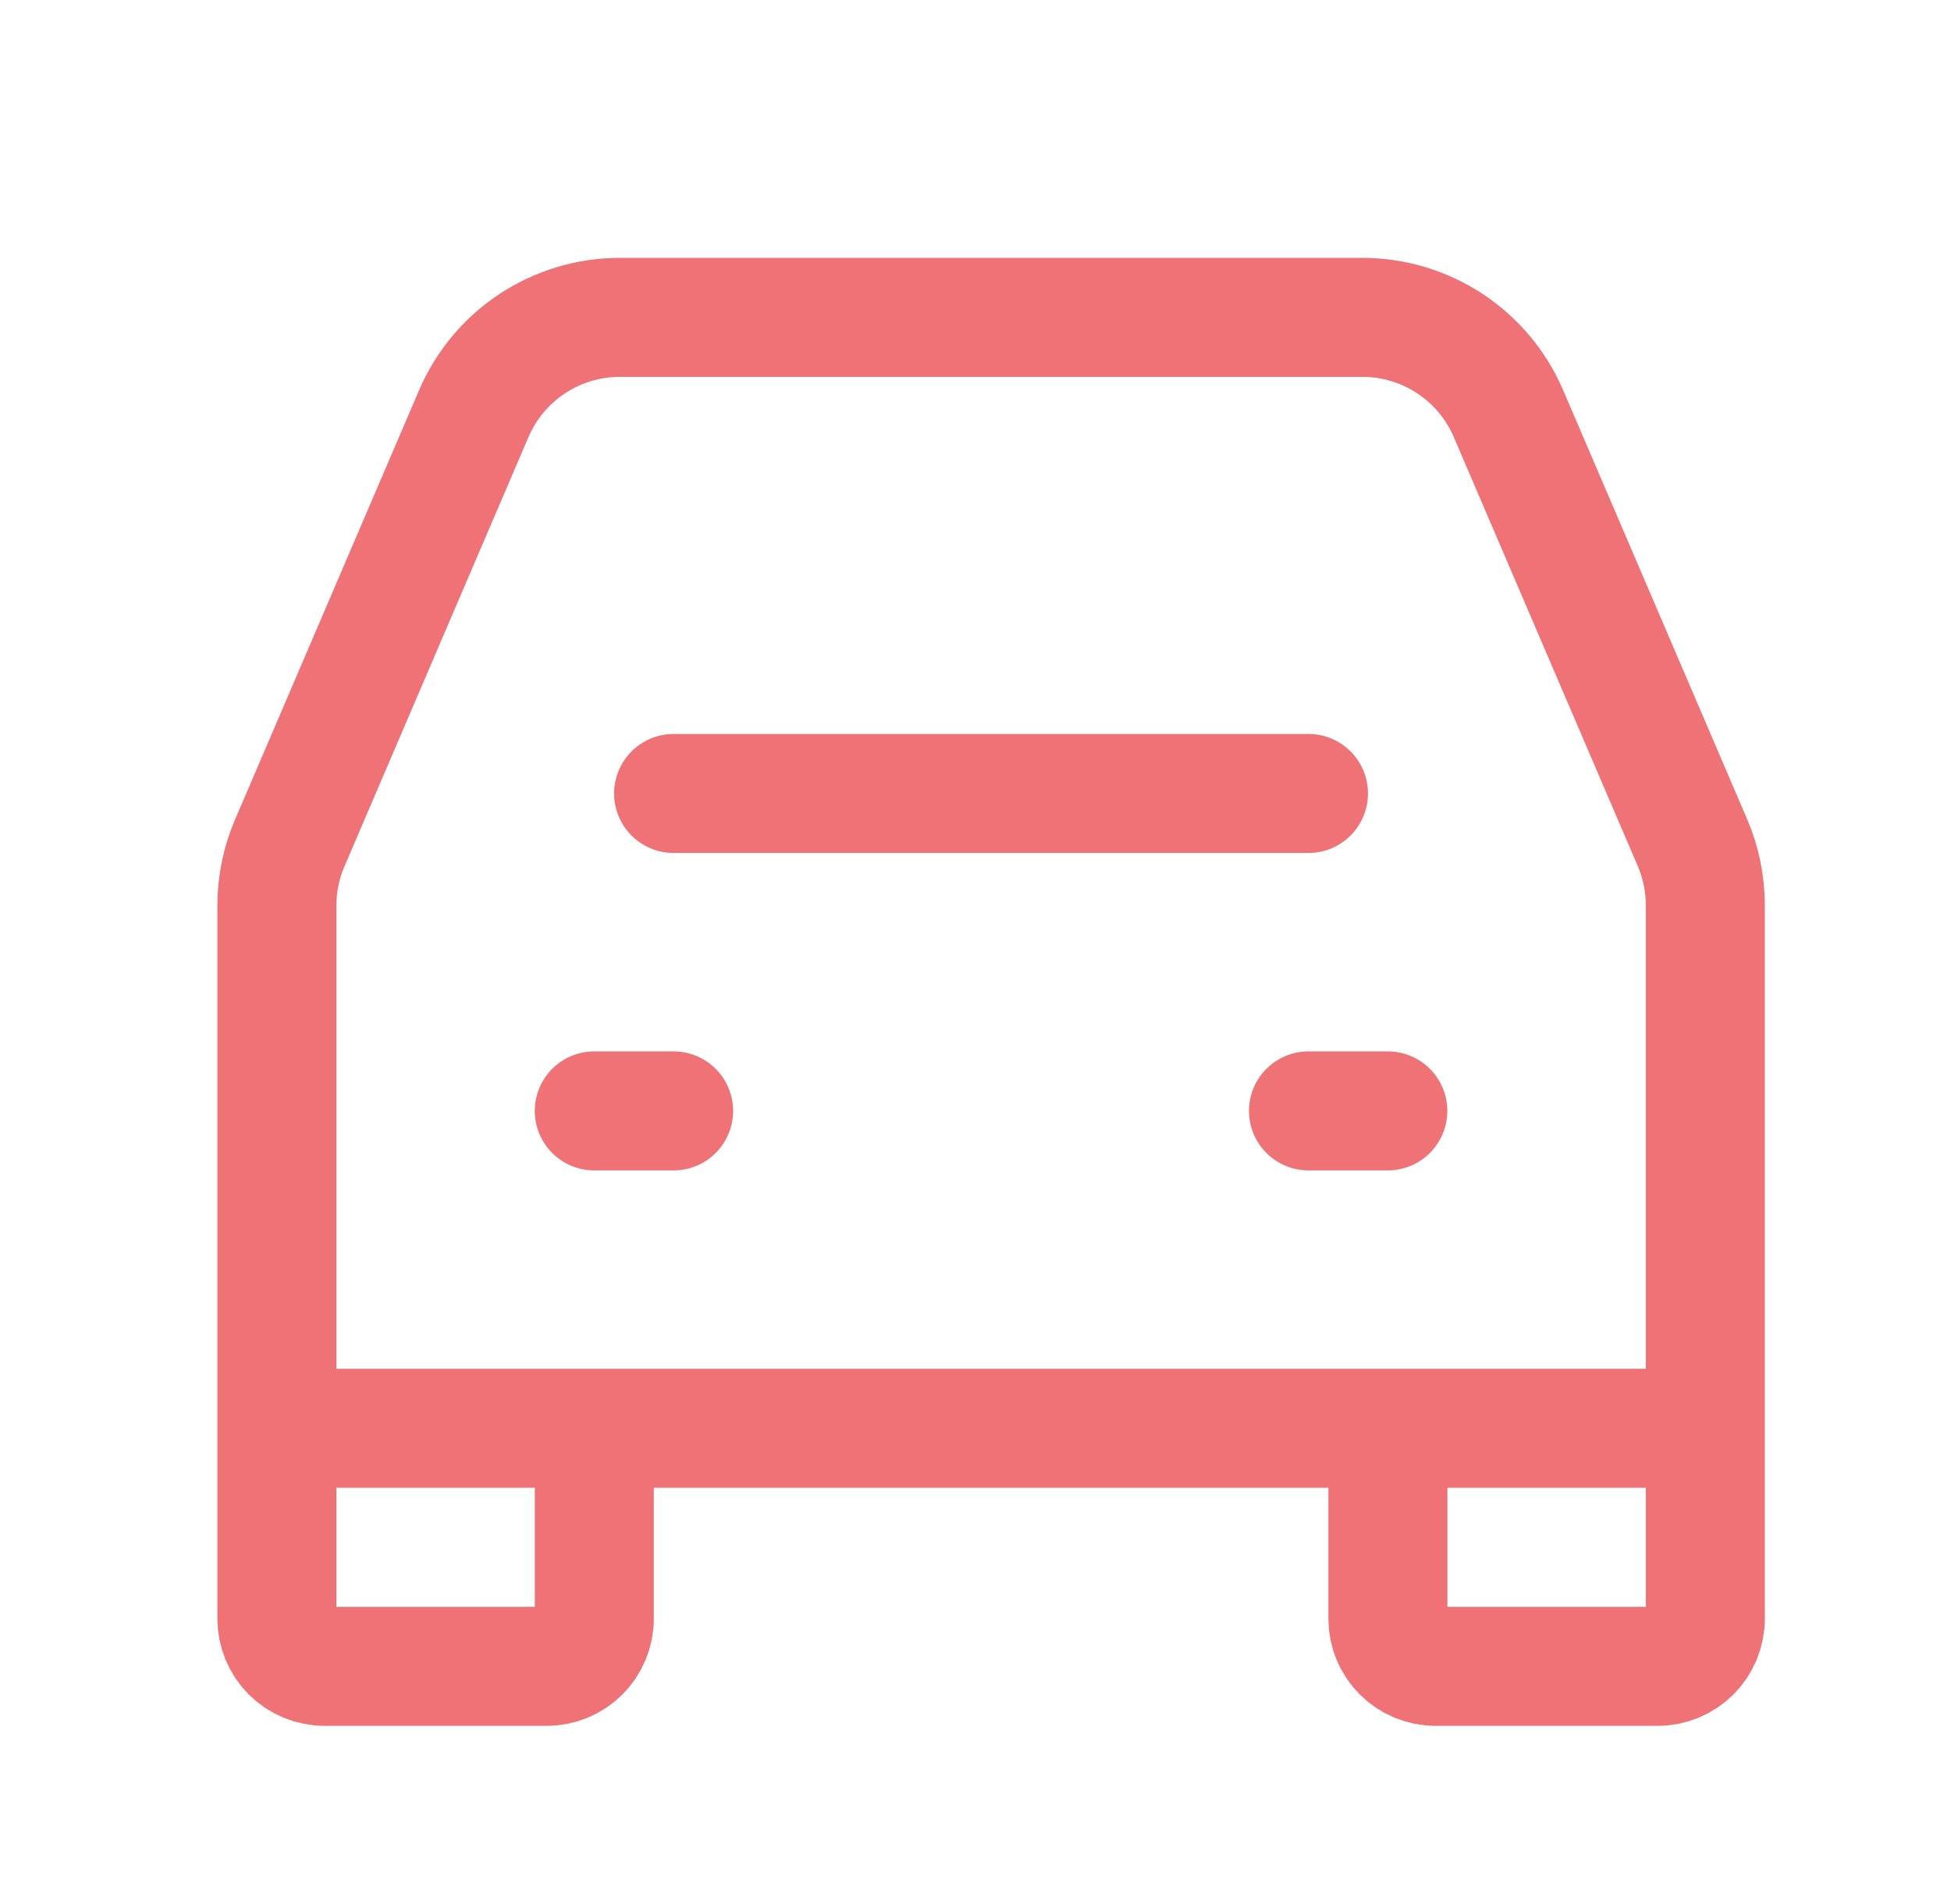<svg width="42" height="41" viewBox="0 0 42 41" fill="none" xmlns="http://www.w3.org/2000/svg">
<path d="M14.501 17.083H28.168M12.793 23.917H14.501M28.168 23.917H29.876" stroke="#EE7276" stroke-width="2.562" stroke-linecap="round" stroke-linejoin="round"/>
<path d="M5.961 30.75V19.492C5.961 19.03 6.055 18.572 6.238 18.148L10.199 8.905C10.463 8.291 10.9 7.767 11.458 7.398C12.017 7.03 12.671 6.833 13.339 6.833H29.333C30.001 6.833 30.655 7.03 31.213 7.398C31.771 7.766 32.209 8.289 32.473 8.904L36.436 18.146C36.618 18.572 36.712 19.03 36.711 19.494V30.75M5.961 30.75V34.85C5.961 35.122 6.069 35.383 6.261 35.575C6.453 35.767 6.714 35.875 6.986 35.875H11.769C12.041 35.875 12.302 35.767 12.494 35.575C12.686 35.383 12.794 35.122 12.794 34.85V30.75M5.961 30.75H12.794M36.711 30.75V34.85C36.711 35.122 36.603 35.383 36.411 35.575C36.218 35.767 35.958 35.875 35.686 35.875H30.903C30.768 35.875 30.635 35.848 30.51 35.797C30.386 35.745 30.273 35.67 30.178 35.575C30.083 35.48 30.007 35.367 29.956 35.242C29.904 35.118 29.878 34.984 29.878 34.85V30.75M36.711 30.75H29.878M12.794 30.75H29.878" stroke="#EE7276" stroke-width="2.562"/>
</svg>
